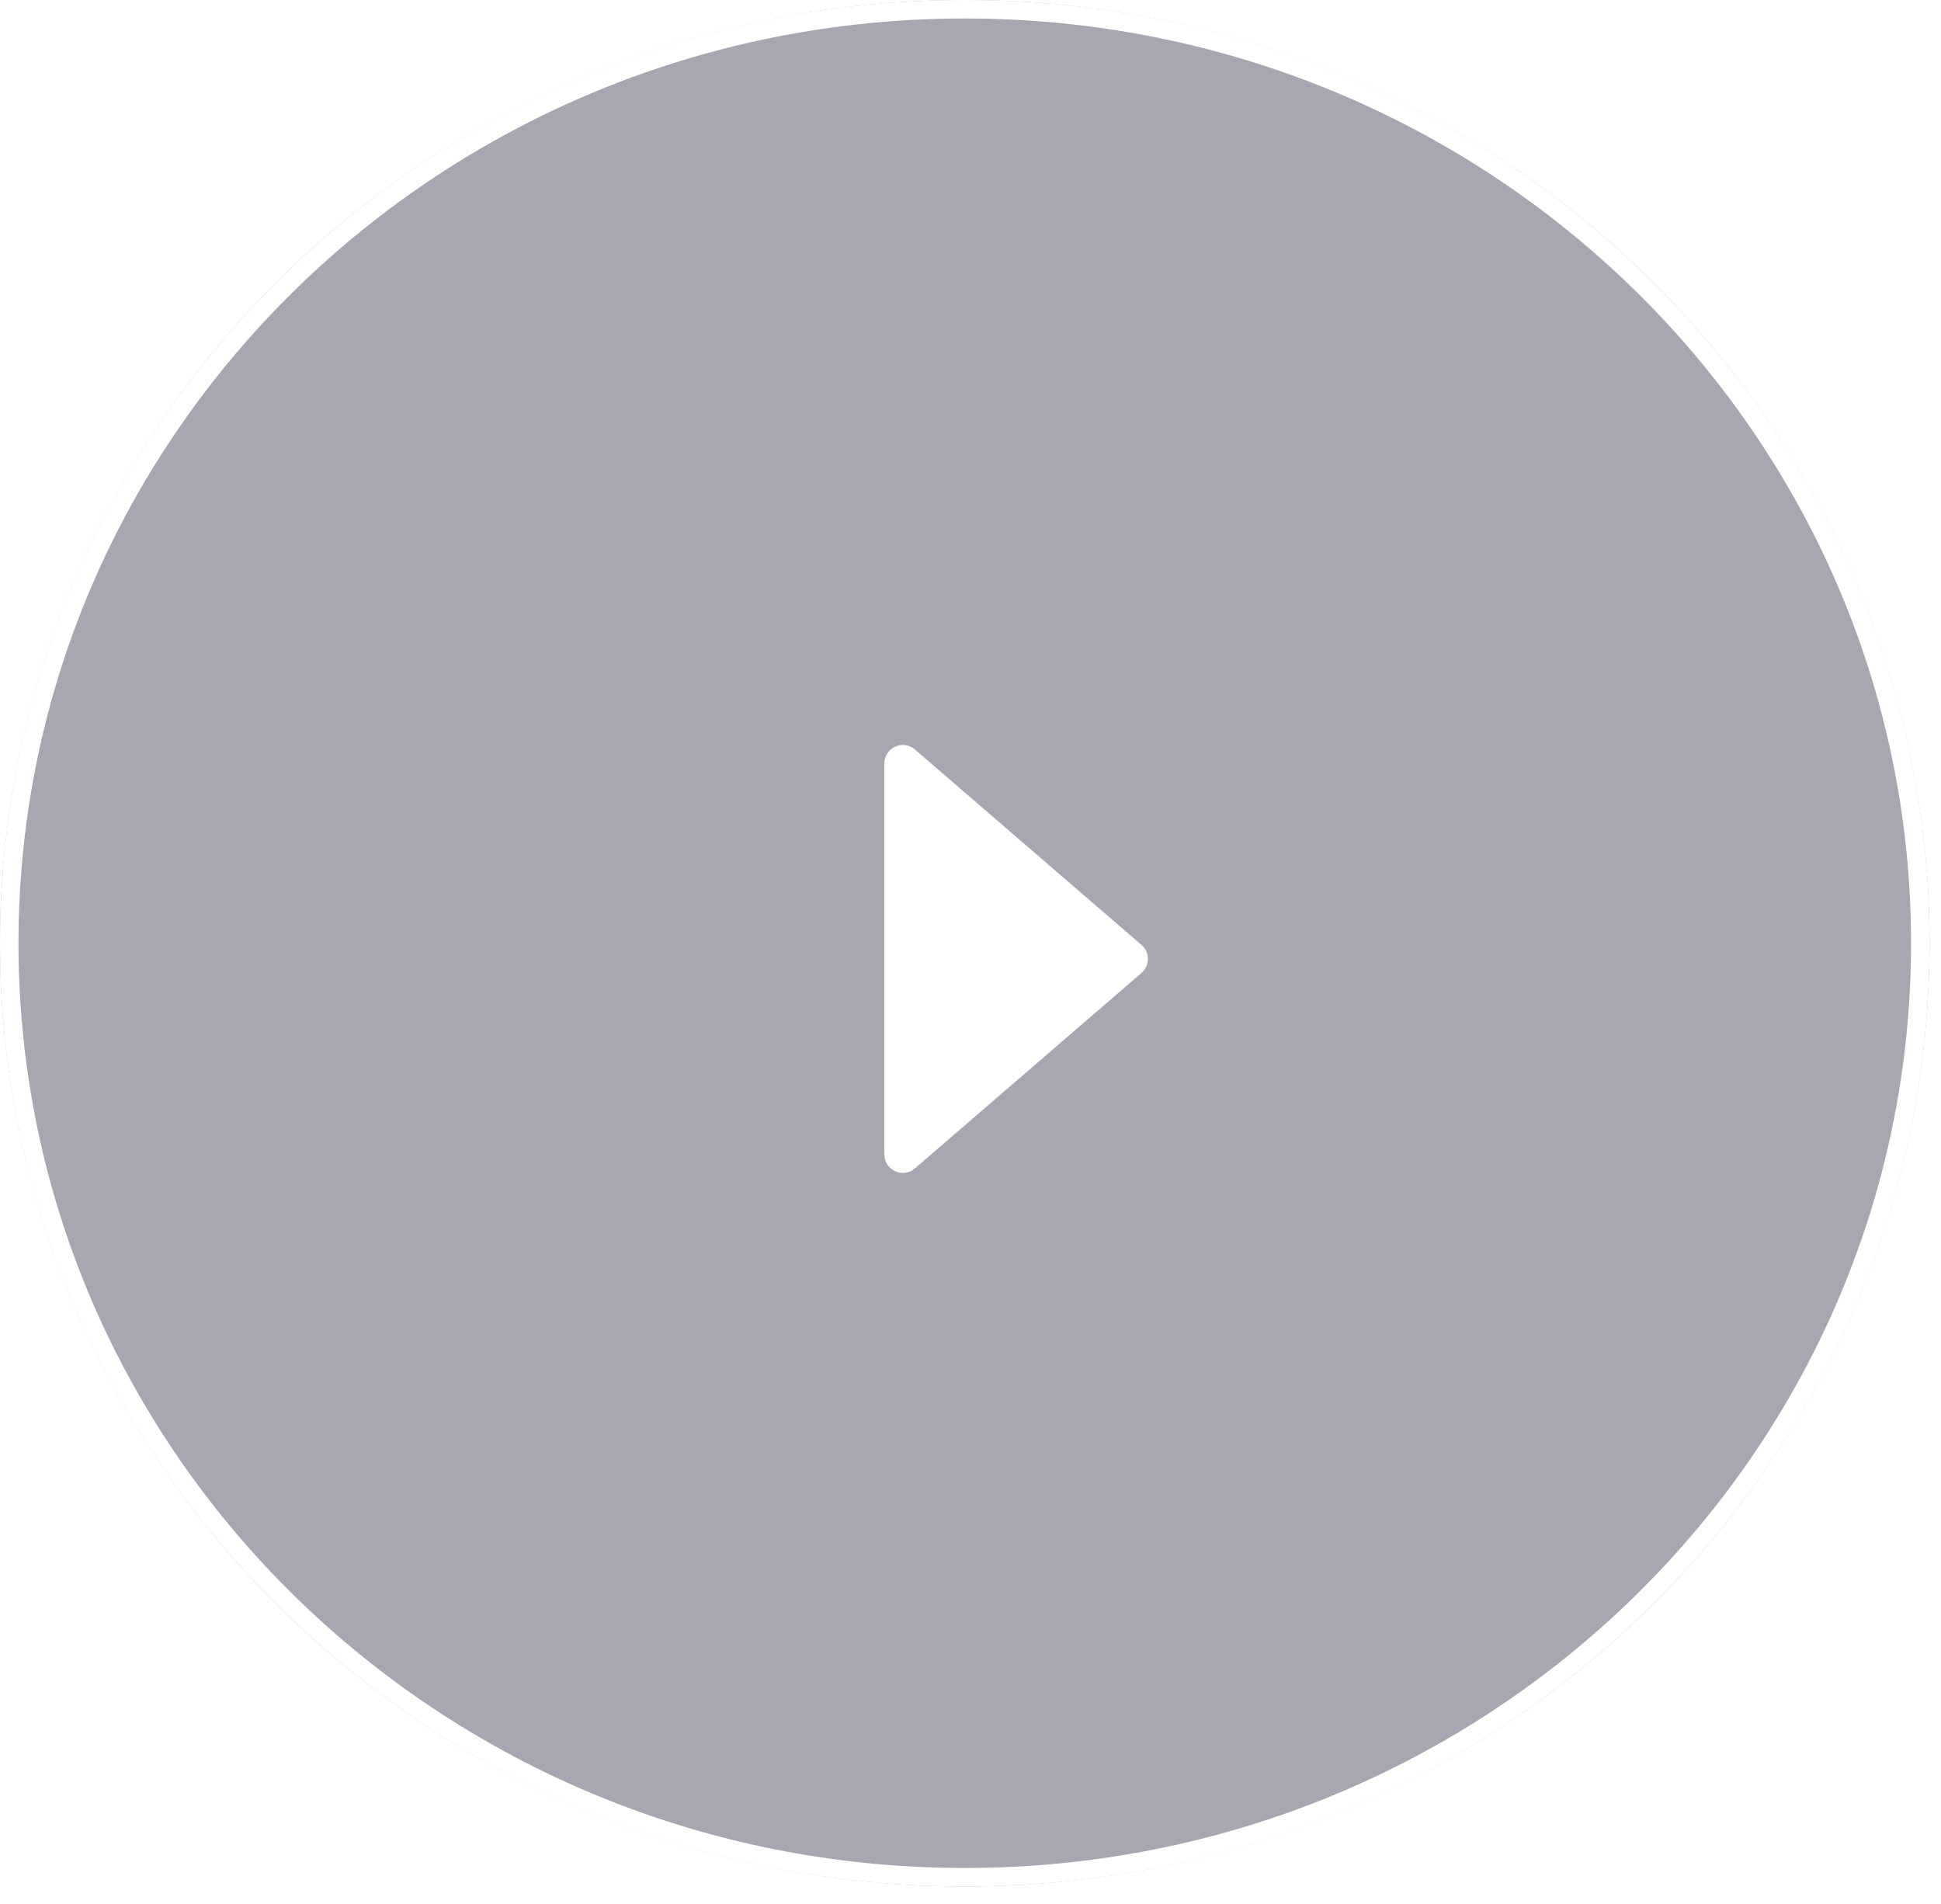 <svg width="105" height="103" viewBox="0 0 105 103" fill="none" xmlns="http://www.w3.org/2000/svg">
<g filter="url(#filter0_b_11557_11745)">
<ellipse cx="52.19" cy="51.018" rx="52.19" ry="51.018" fill="#505064" fill-opacity="0.5"/>
<path d="M103.88 51.018C103.88 78.907 80.748 101.536 52.19 101.536C23.632 101.536 0.5 78.907 0.5 51.018C0.5 23.128 23.632 0.5 52.19 0.5C80.748 0.5 103.88 23.128 103.88 51.018Z" stroke="white"/>
</g>
<path d="M47.841 41.296C47.841 40.441 48.846 39.98 49.494 40.539L61.75 51.111C62.212 51.509 62.212 52.226 61.75 52.625L49.494 63.196C48.846 63.755 47.841 63.295 47.841 62.439V41.296Z" fill="white"/>
<defs>
<filter id="filter0_b_11557_11745" x="-4" y="-4" width="112.38" height="110.036" filterUnits="userSpaceOnUse" color-interpolation-filters="sRGB">
<feFlood flood-opacity="0" result="BackgroundImageFix"/>
<feGaussianBlur in="BackgroundImage" stdDeviation="2"/>
<feComposite in2="SourceAlpha" operator="in" result="effect1_backgroundBlur_11557_11745"/>
<feBlend mode="normal" in="SourceGraphic" in2="effect1_backgroundBlur_11557_11745" result="shape"/>
</filter>
</defs>
</svg>

